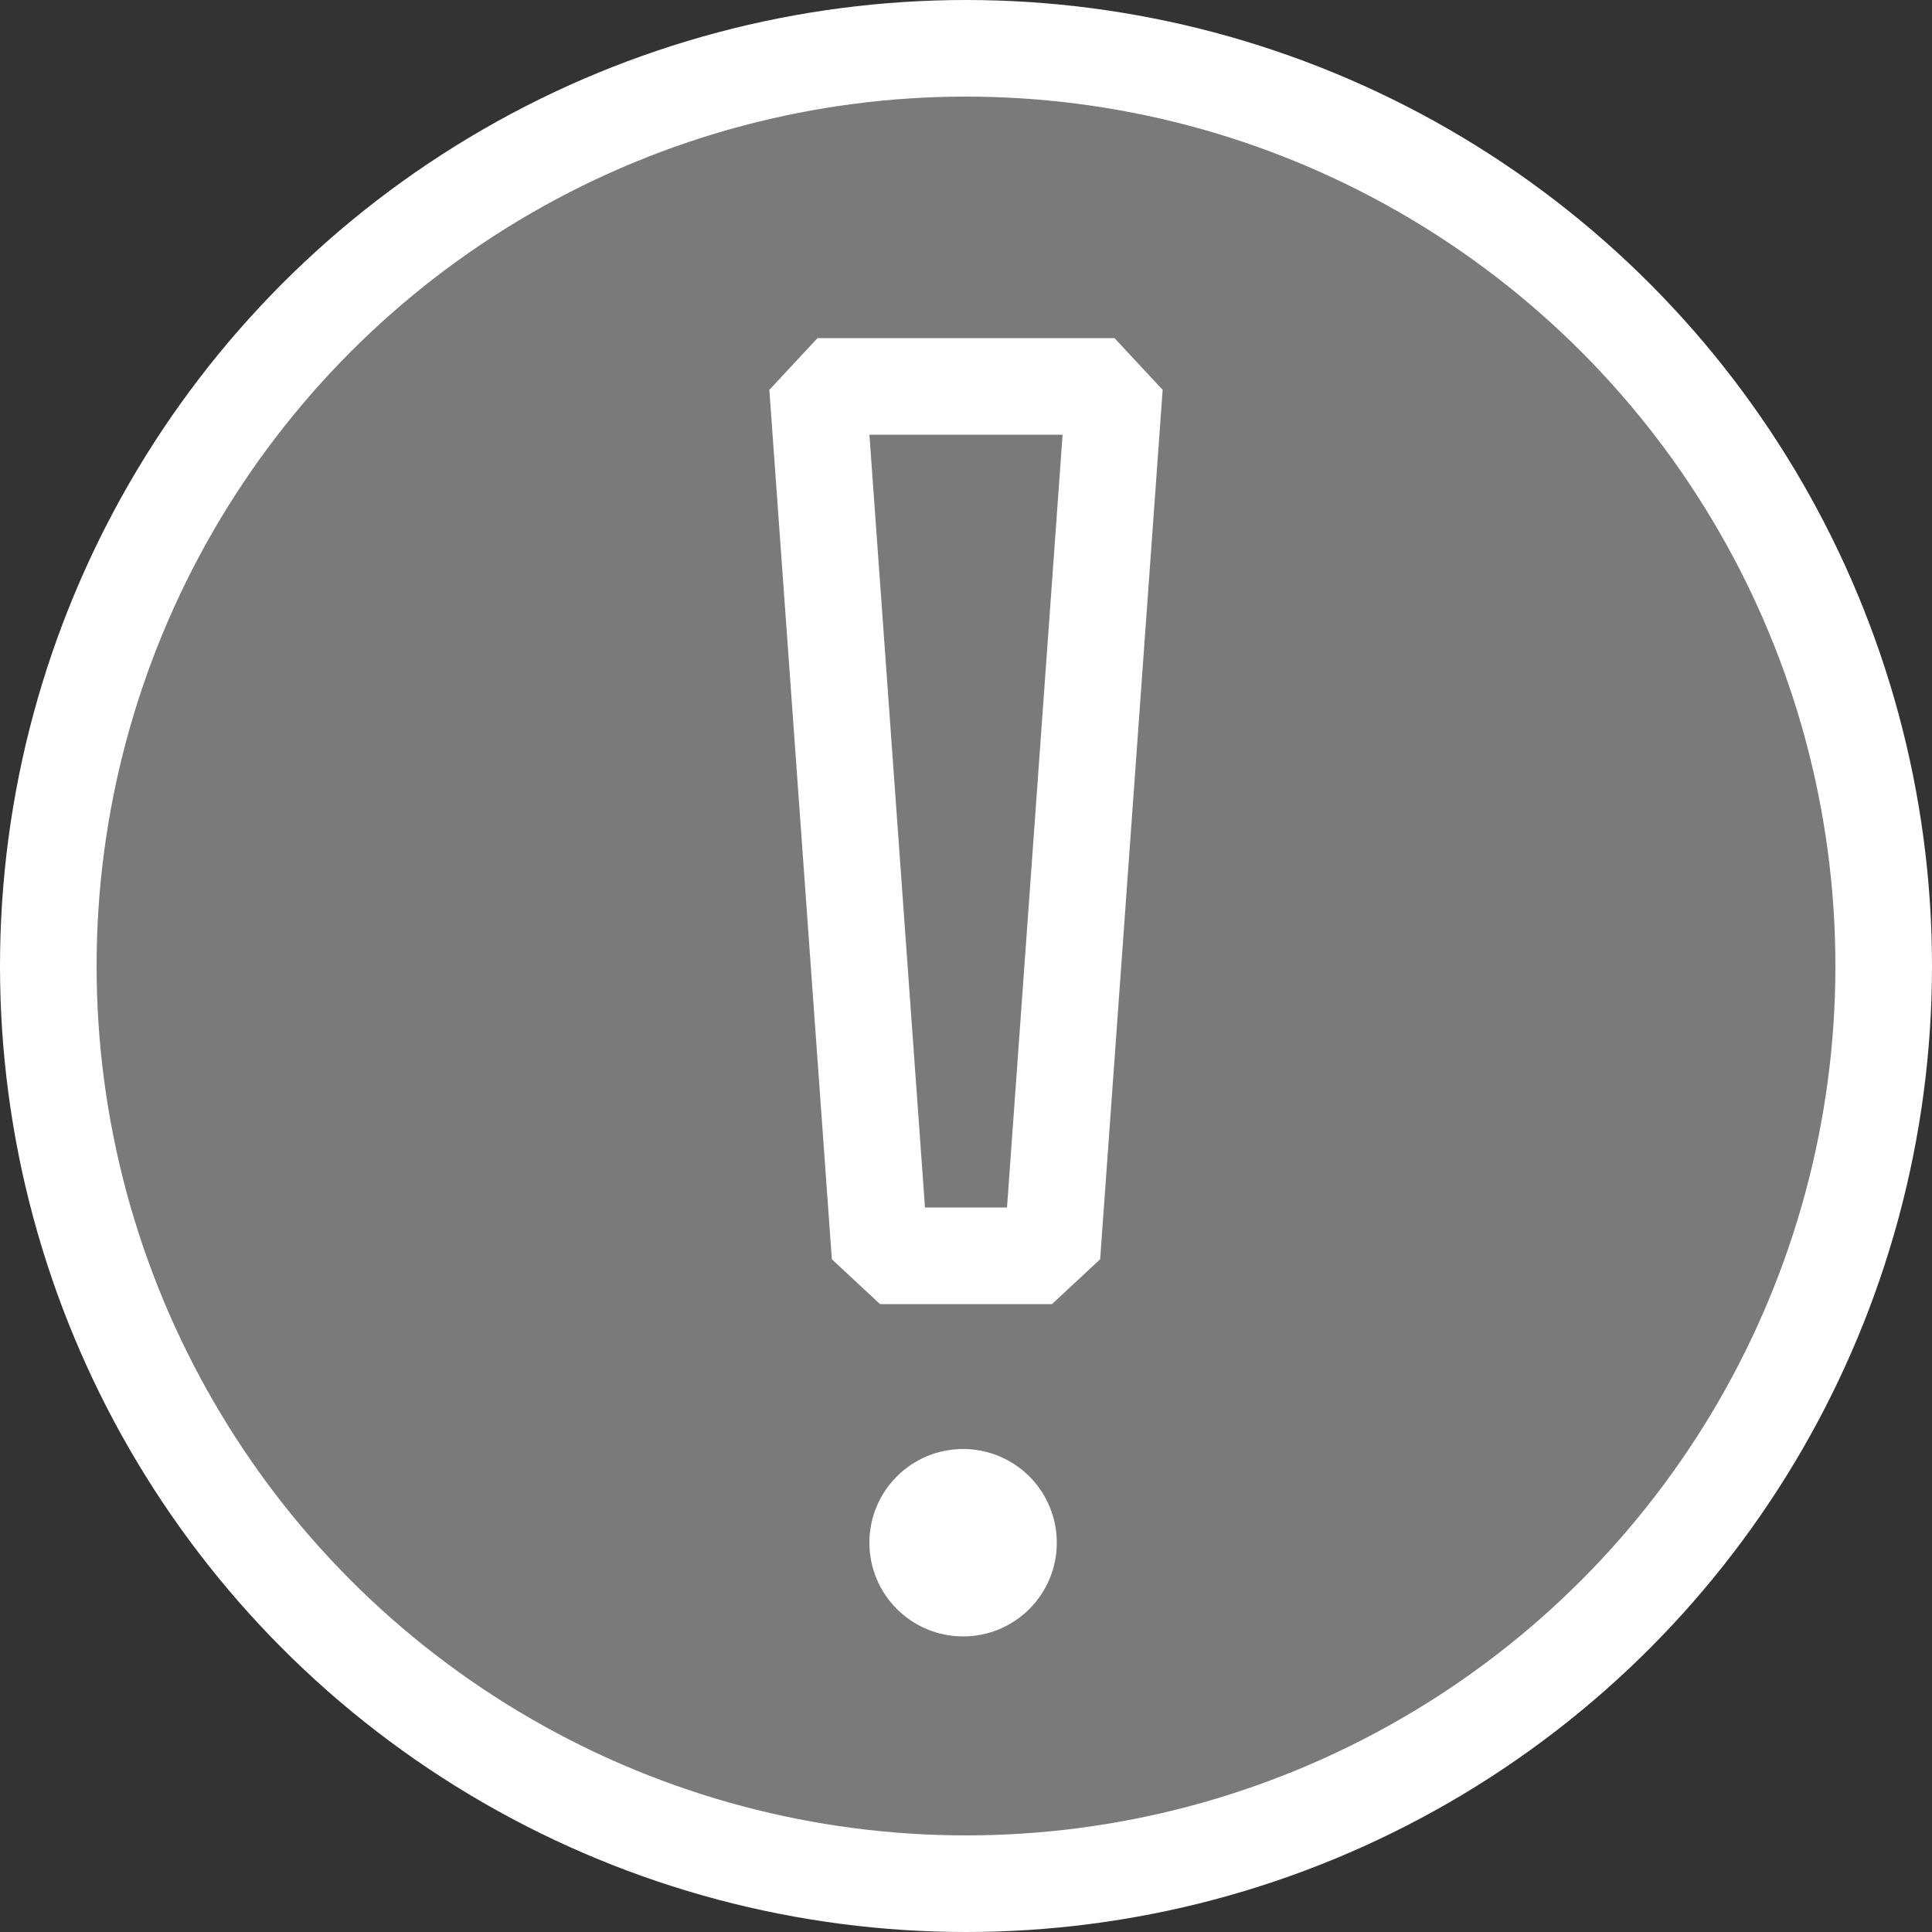 <svg xmlns="http://www.w3.org/2000/svg" width="20" height="20" viewBox="0 0 20 20">
    <rect x="0" y="0" width="20" height="20" fill="#333333" stroke="none"/>
    <g fill="none" fill-rule="evenodd">
        <g>
            <g>
                <g transform="translate(-310 -328) translate(310 328)">
                    <circle cx="10" cy="10" r="9.5" fill="#FFF" fill-opacity=".35" stroke="#FFF"/>
                    <path fill-rule="nonzero" stroke="#FFF" stroke-linejoin="bevel" d="M11.537 4H8.463l.647 9h1.78l.647-9z"/>
                    <path fill="#FFF" fill-rule="nonzero" d="M9.97 15c-.536 0-.97.434-.97.97s.434.97.97.97.97-.434.97-.97c0-.257-.102-.504-.284-.686-.182-.182-.429-.284-.686-.284z"/>
                </g>
            </g>
        </g>
    </g>
</svg>
